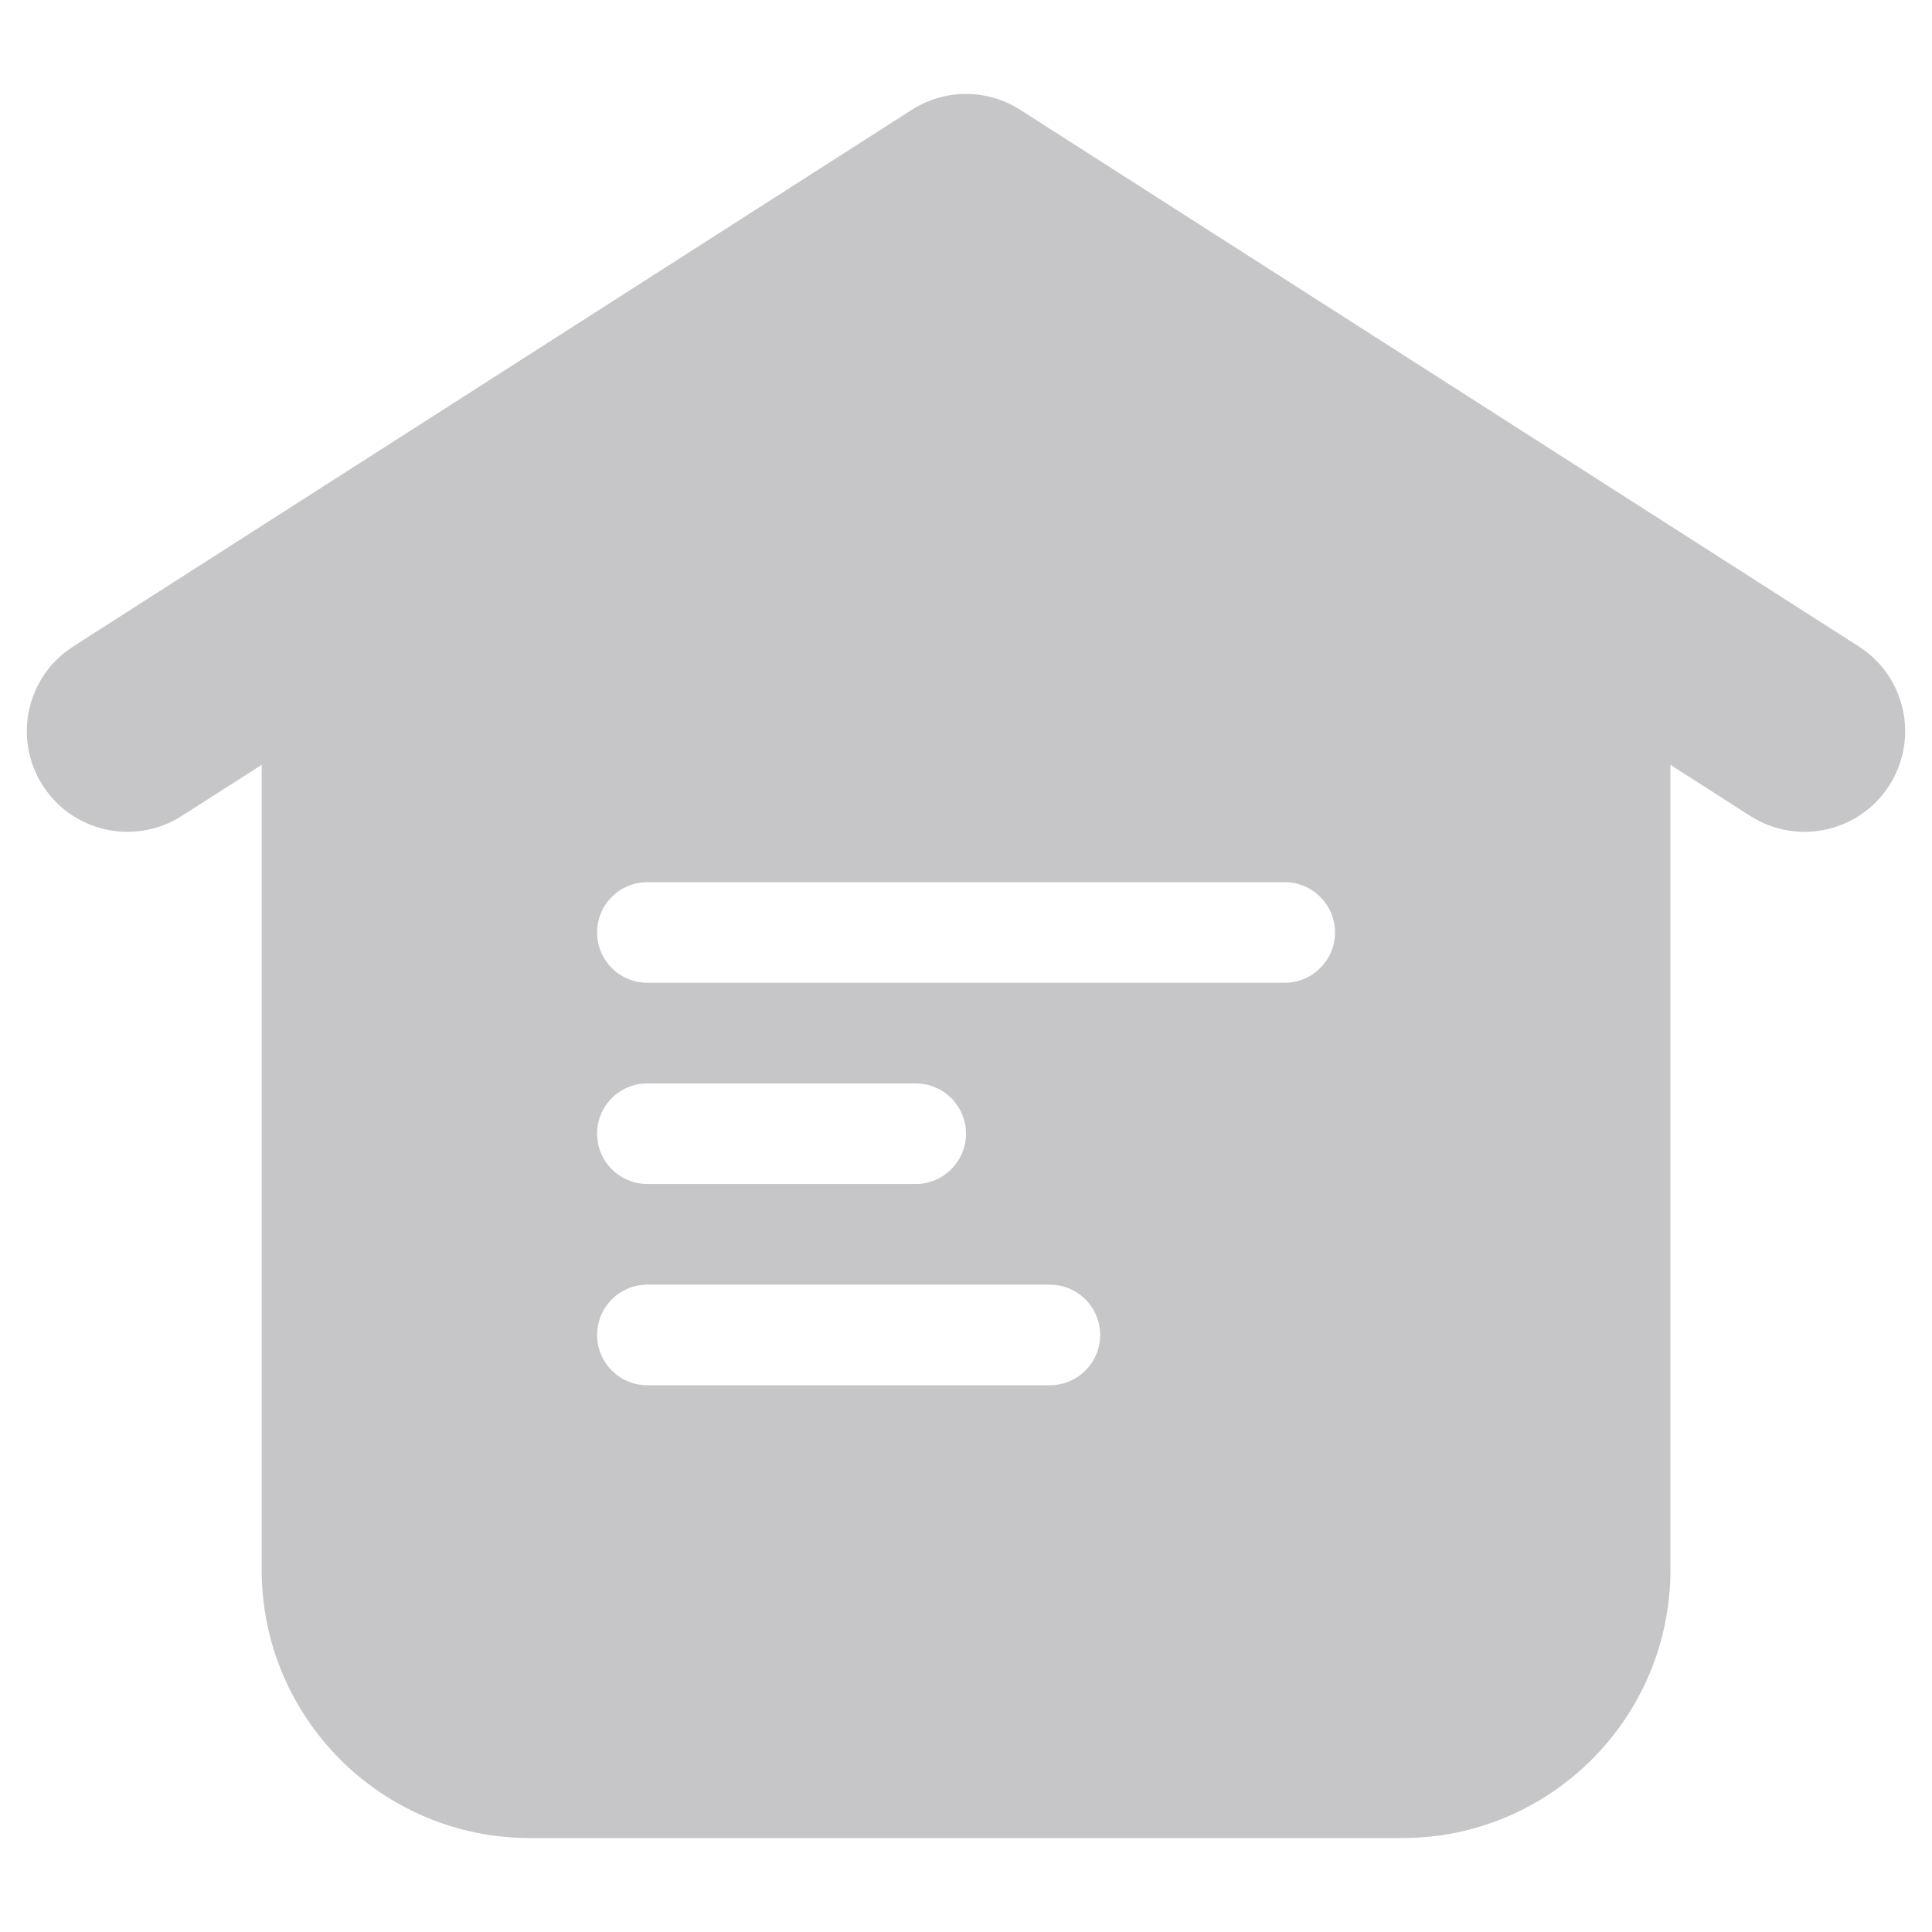 <svg width="18" height="18" viewBox="0 0 18 18" fill="none" xmlns="http://www.w3.org/2000/svg">
<path fill-rule="evenodd" clip-rule="evenodd" d="M8.495 1.023C8.803 0.826 9.197 0.826 9.505 1.023L17.318 6.023C17.754 6.302 17.881 6.882 17.602 7.318C17.323 7.754 16.743 7.881 16.307 7.602L15.563 7.126V14.625C15.563 16.006 14.443 17.125 13.063 17.125H4.938C3.557 17.125 2.438 16.006 2.438 14.625V7.126L1.693 7.602C1.257 7.881 0.677 7.754 0.398 7.318C0.119 6.882 0.246 6.302 0.682 6.023L8.495 1.023ZM6.031 8.219C5.772 8.219 5.563 8.429 5.563 8.688C5.563 8.946 5.772 9.156 6.031 9.156H11.969C12.228 9.156 12.438 8.946 12.438 8.688C12.438 8.429 12.228 8.219 11.969 8.219H6.031ZM5.563 10.562C5.563 10.304 5.772 10.094 6.031 10.094H8.531C8.79 10.094 9 10.304 9 10.562C9 10.821 8.79 11.031 8.531 11.031H6.031C5.772 11.031 5.563 10.821 5.563 10.562ZM6.031 11.969C5.772 11.969 5.563 12.179 5.563 12.438C5.563 12.696 5.772 12.906 6.031 12.906H9.781C10.04 12.906 10.25 12.696 10.25 12.438C10.25 12.179 10.04 11.969 9.781 11.969H6.031Z" fill="#71717A" fill-opacity="0.4"/>
</svg>
